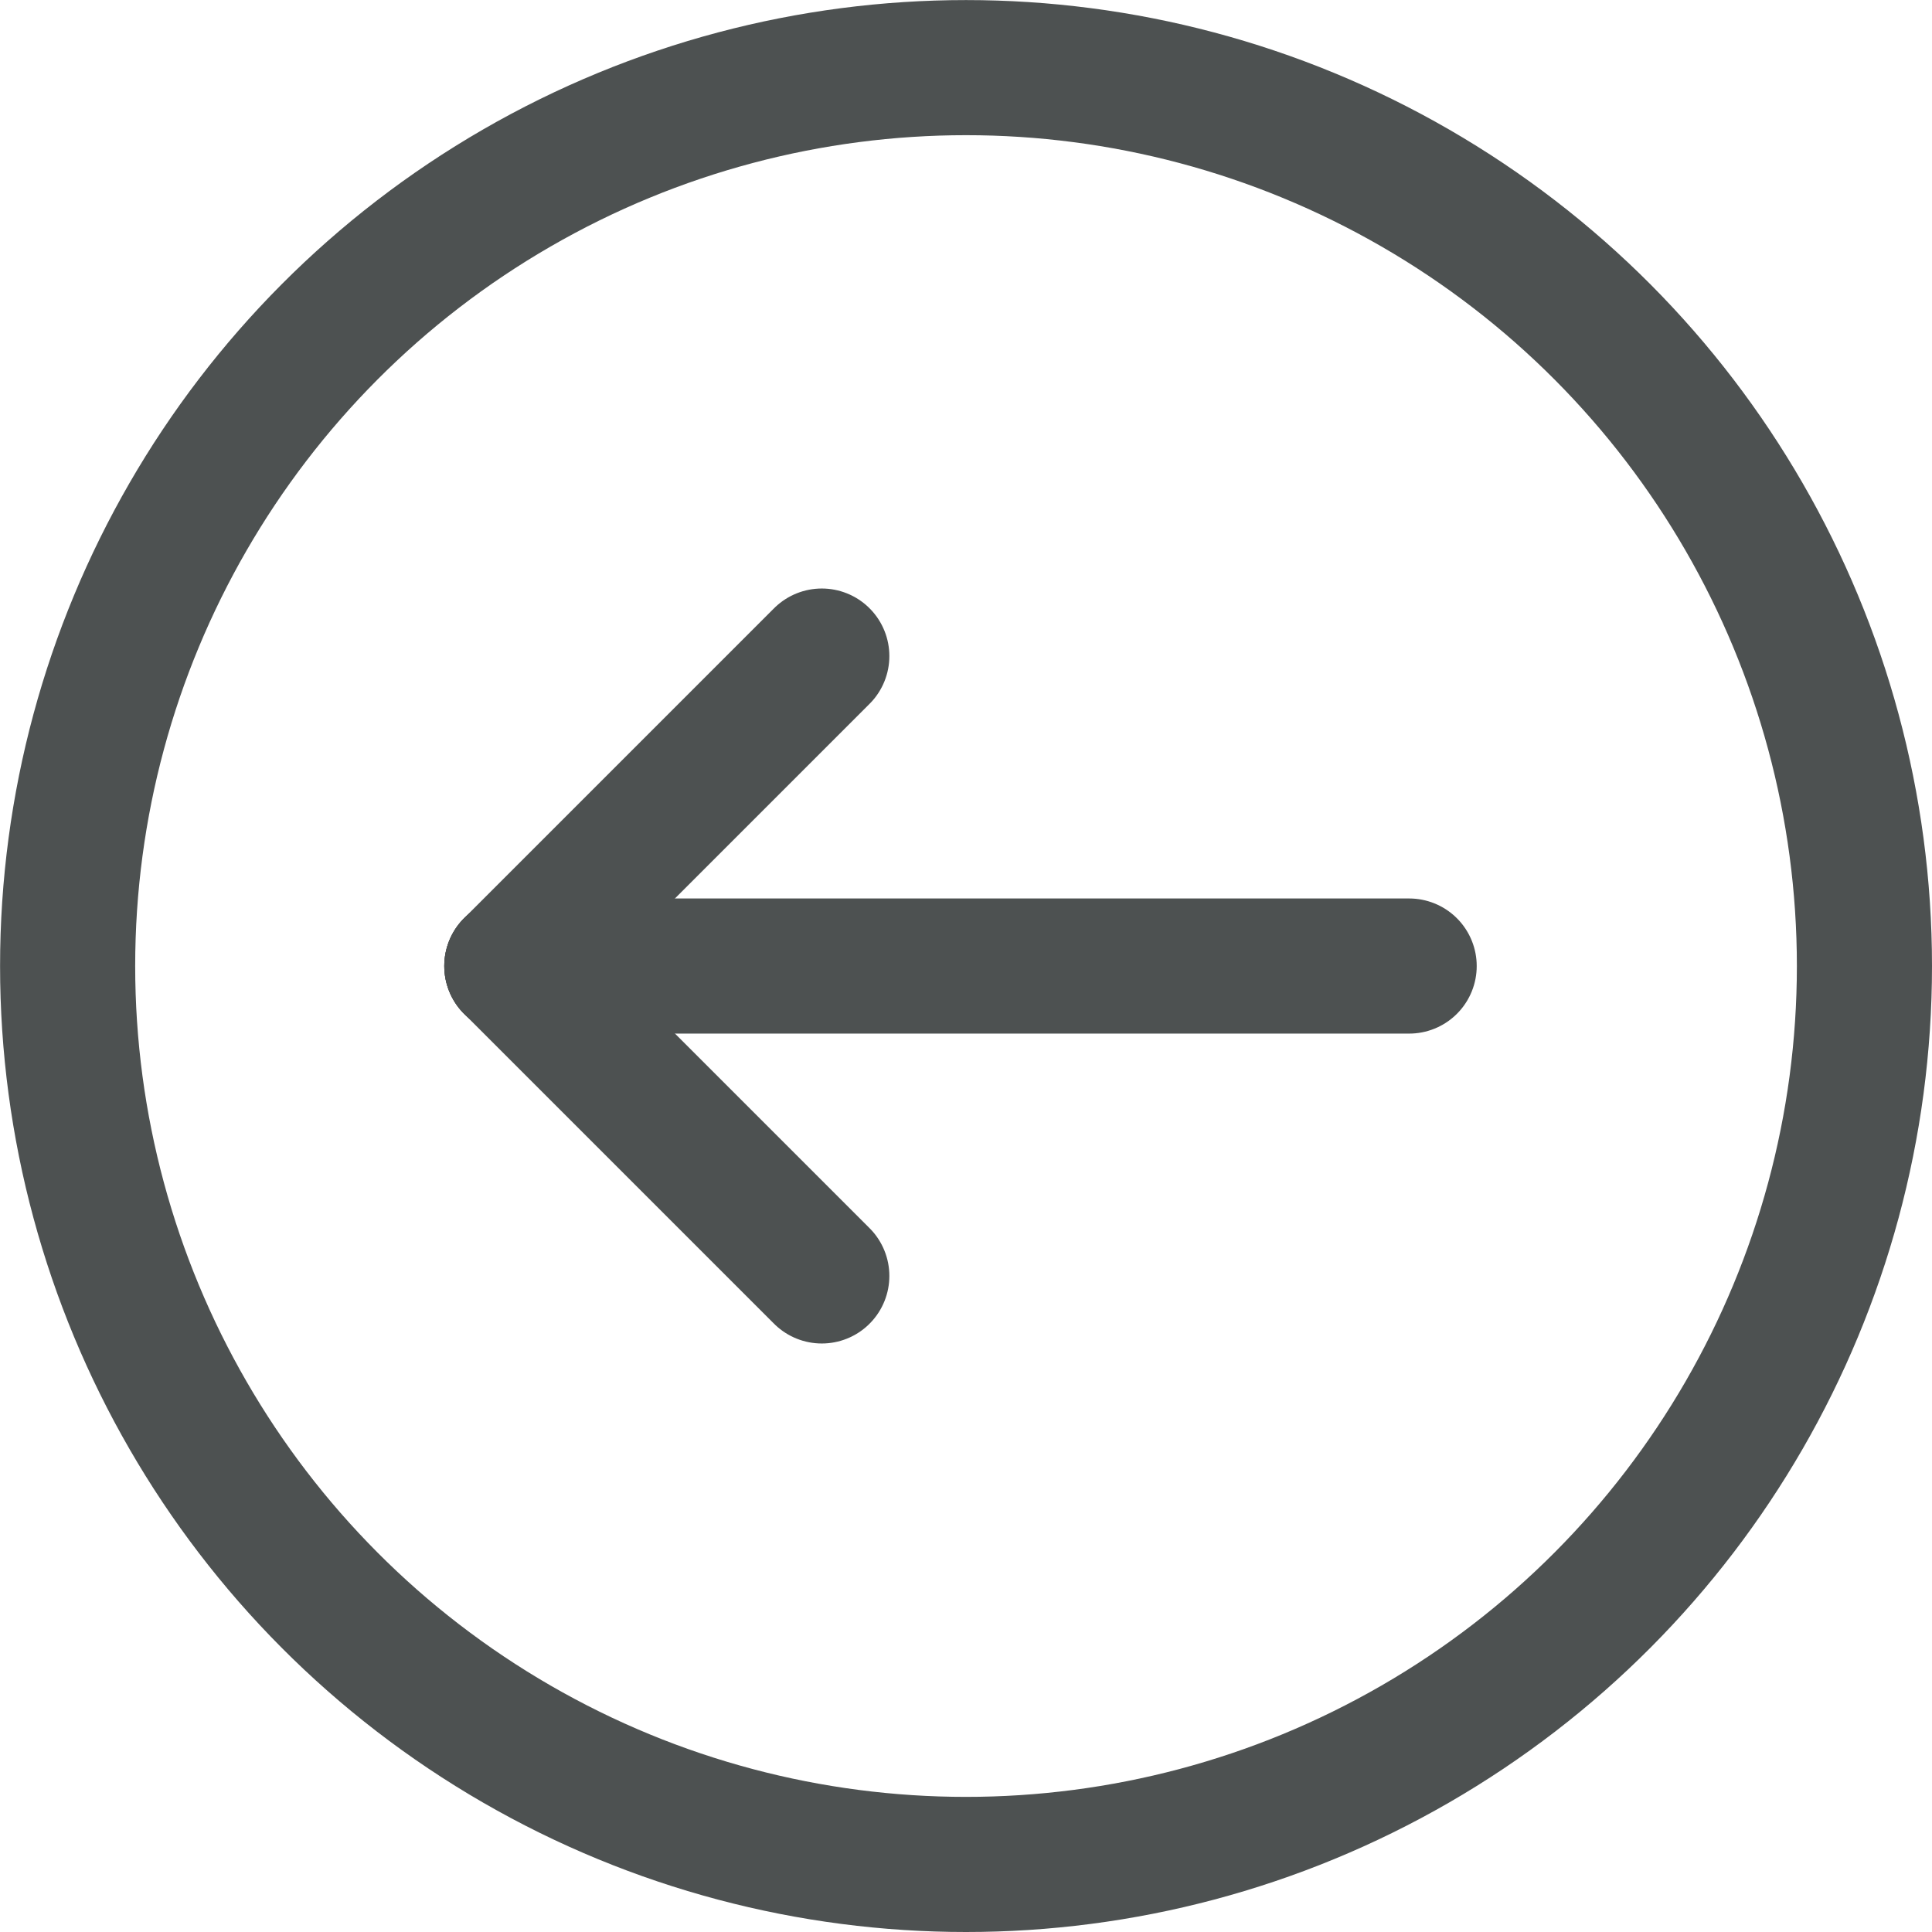<svg xmlns="http://www.w3.org/2000/svg" width="28.597" height="28.597" viewBox="0 0 28.597 28.597">
  <g id="icon-flecha" transform="translate(27.597 27.597) rotate(180)">
    <g id="Grupo_58" data-name="Grupo 58">
      <circle id="Elipse_2" data-name="Elipse 2" cx="13.298" cy="13.298" r="13.298" fill="none" stroke="#4d5151" stroke-linecap="round" stroke-linejoin="round" stroke-width="2"/>
      <line id="Línea_2" data-name="Línea 2" x1="13.282" transform="translate(6.739 13.298)" fill="none" stroke="#4d5151" stroke-linecap="round" stroke-linejoin="round" stroke-width="2"/>
      <line id="Línea_3" data-name="Línea 3" y1="4.588" x2="4.588" transform="translate(15.433 13.298)" fill="none" stroke="#4d5151" stroke-linecap="round" stroke-linejoin="round" stroke-width="2"/>
      <line id="Línea_4" data-name="Línea 4" x2="4.588" y2="4.588" transform="translate(15.433 8.711)" fill="none" stroke="#4d5151" stroke-linecap="round" stroke-linejoin="round" stroke-width="2"/>
    </g>
  </g>
</svg>
